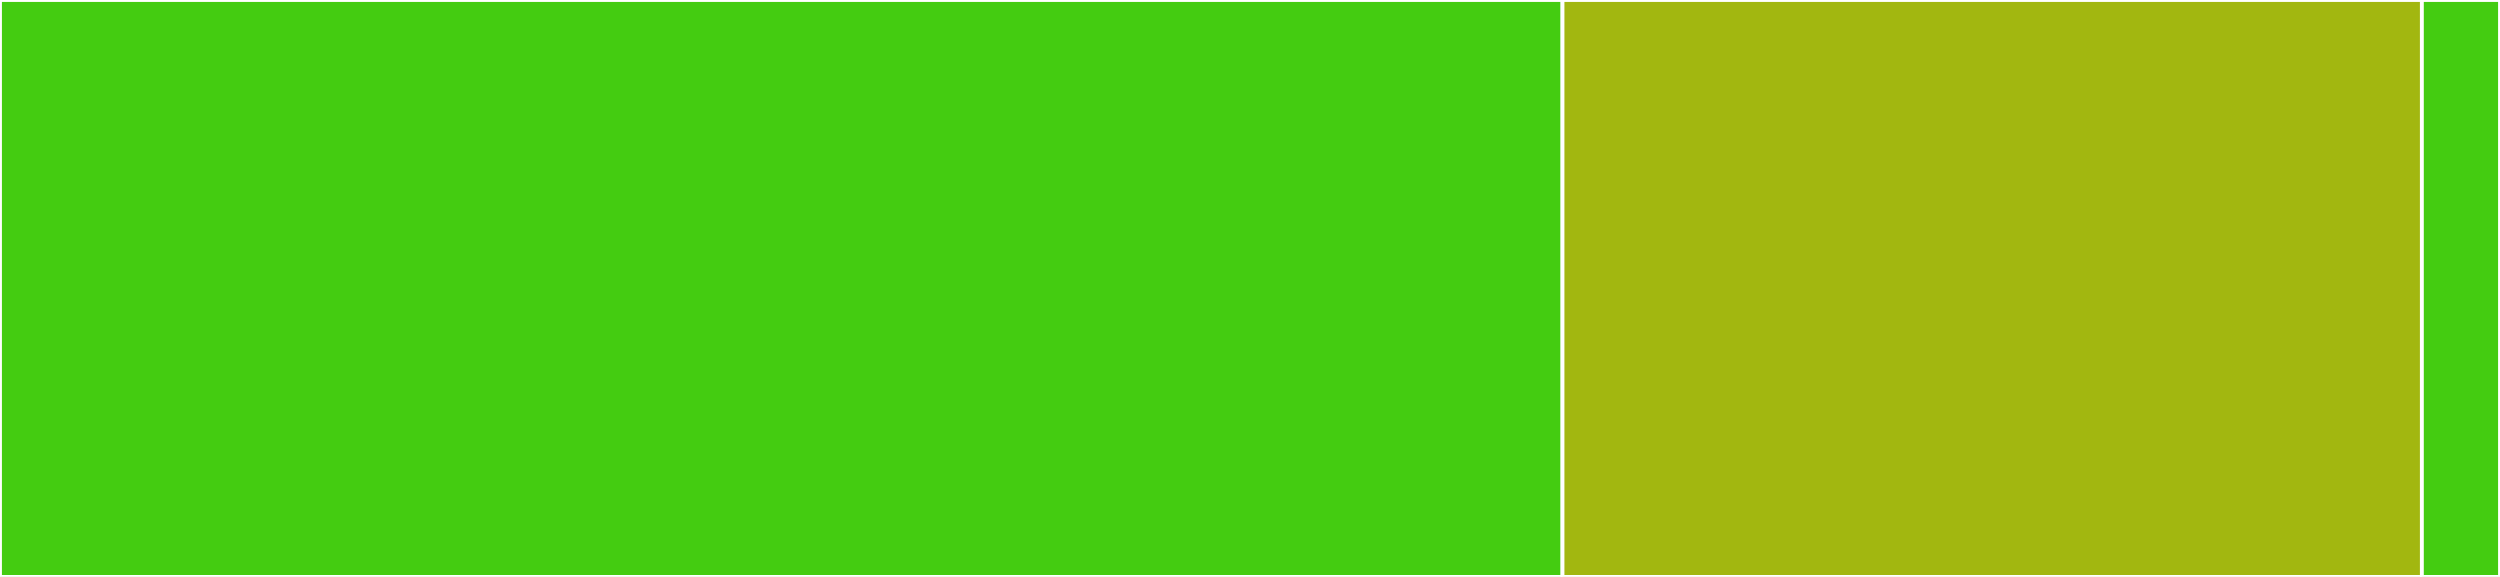 <svg baseProfile="full" width="650" height="150" viewBox="0 0 650 150" version="1.1"
xmlns="http://www.w3.org/2000/svg" xmlns:ev="http://www.w3.org/2001/xml-events"
xmlns:xlink="http://www.w3.org/1999/xlink">

<rect x="0" y="0" width="650" height="150" fill="#333333" stroke="none"/>

<style>rect.s{mask:url(#mask);}</style>
<defs>
  <pattern id="white" width="4" height="4" patternUnits="userSpaceOnUse" patternTransform="rotate(45)">
    <rect width="2" height="2" transform="translate(0,0)" fill="white"></rect>
  </pattern>
  <mask id="mask">
    <rect x="0" y="0" width="100%" height="100%" fill="url(#white)"></rect>
  </mask>
</defs>

<rect x="0" y="0" width="406.25" height="150.0" fill="#4c1" stroke="white" stroke-width="1" class=" tooltipped" data-content="browser.js"><title>browser.js</title></rect>
<rect x="406.25" y="0" width="223.438" height="150.0" fill="#a2b710" stroke="white" stroke-width="1" class=" tooltipped" data-content="server.js"><title>server.js</title></rect>
<rect x="629.688" y="0" width="20.312" height="150.0" fill="#4c1" stroke="white" stroke-width="1" class=" tooltipped" data-content="tokens.js"><title>tokens.js</title></rect>
</svg>